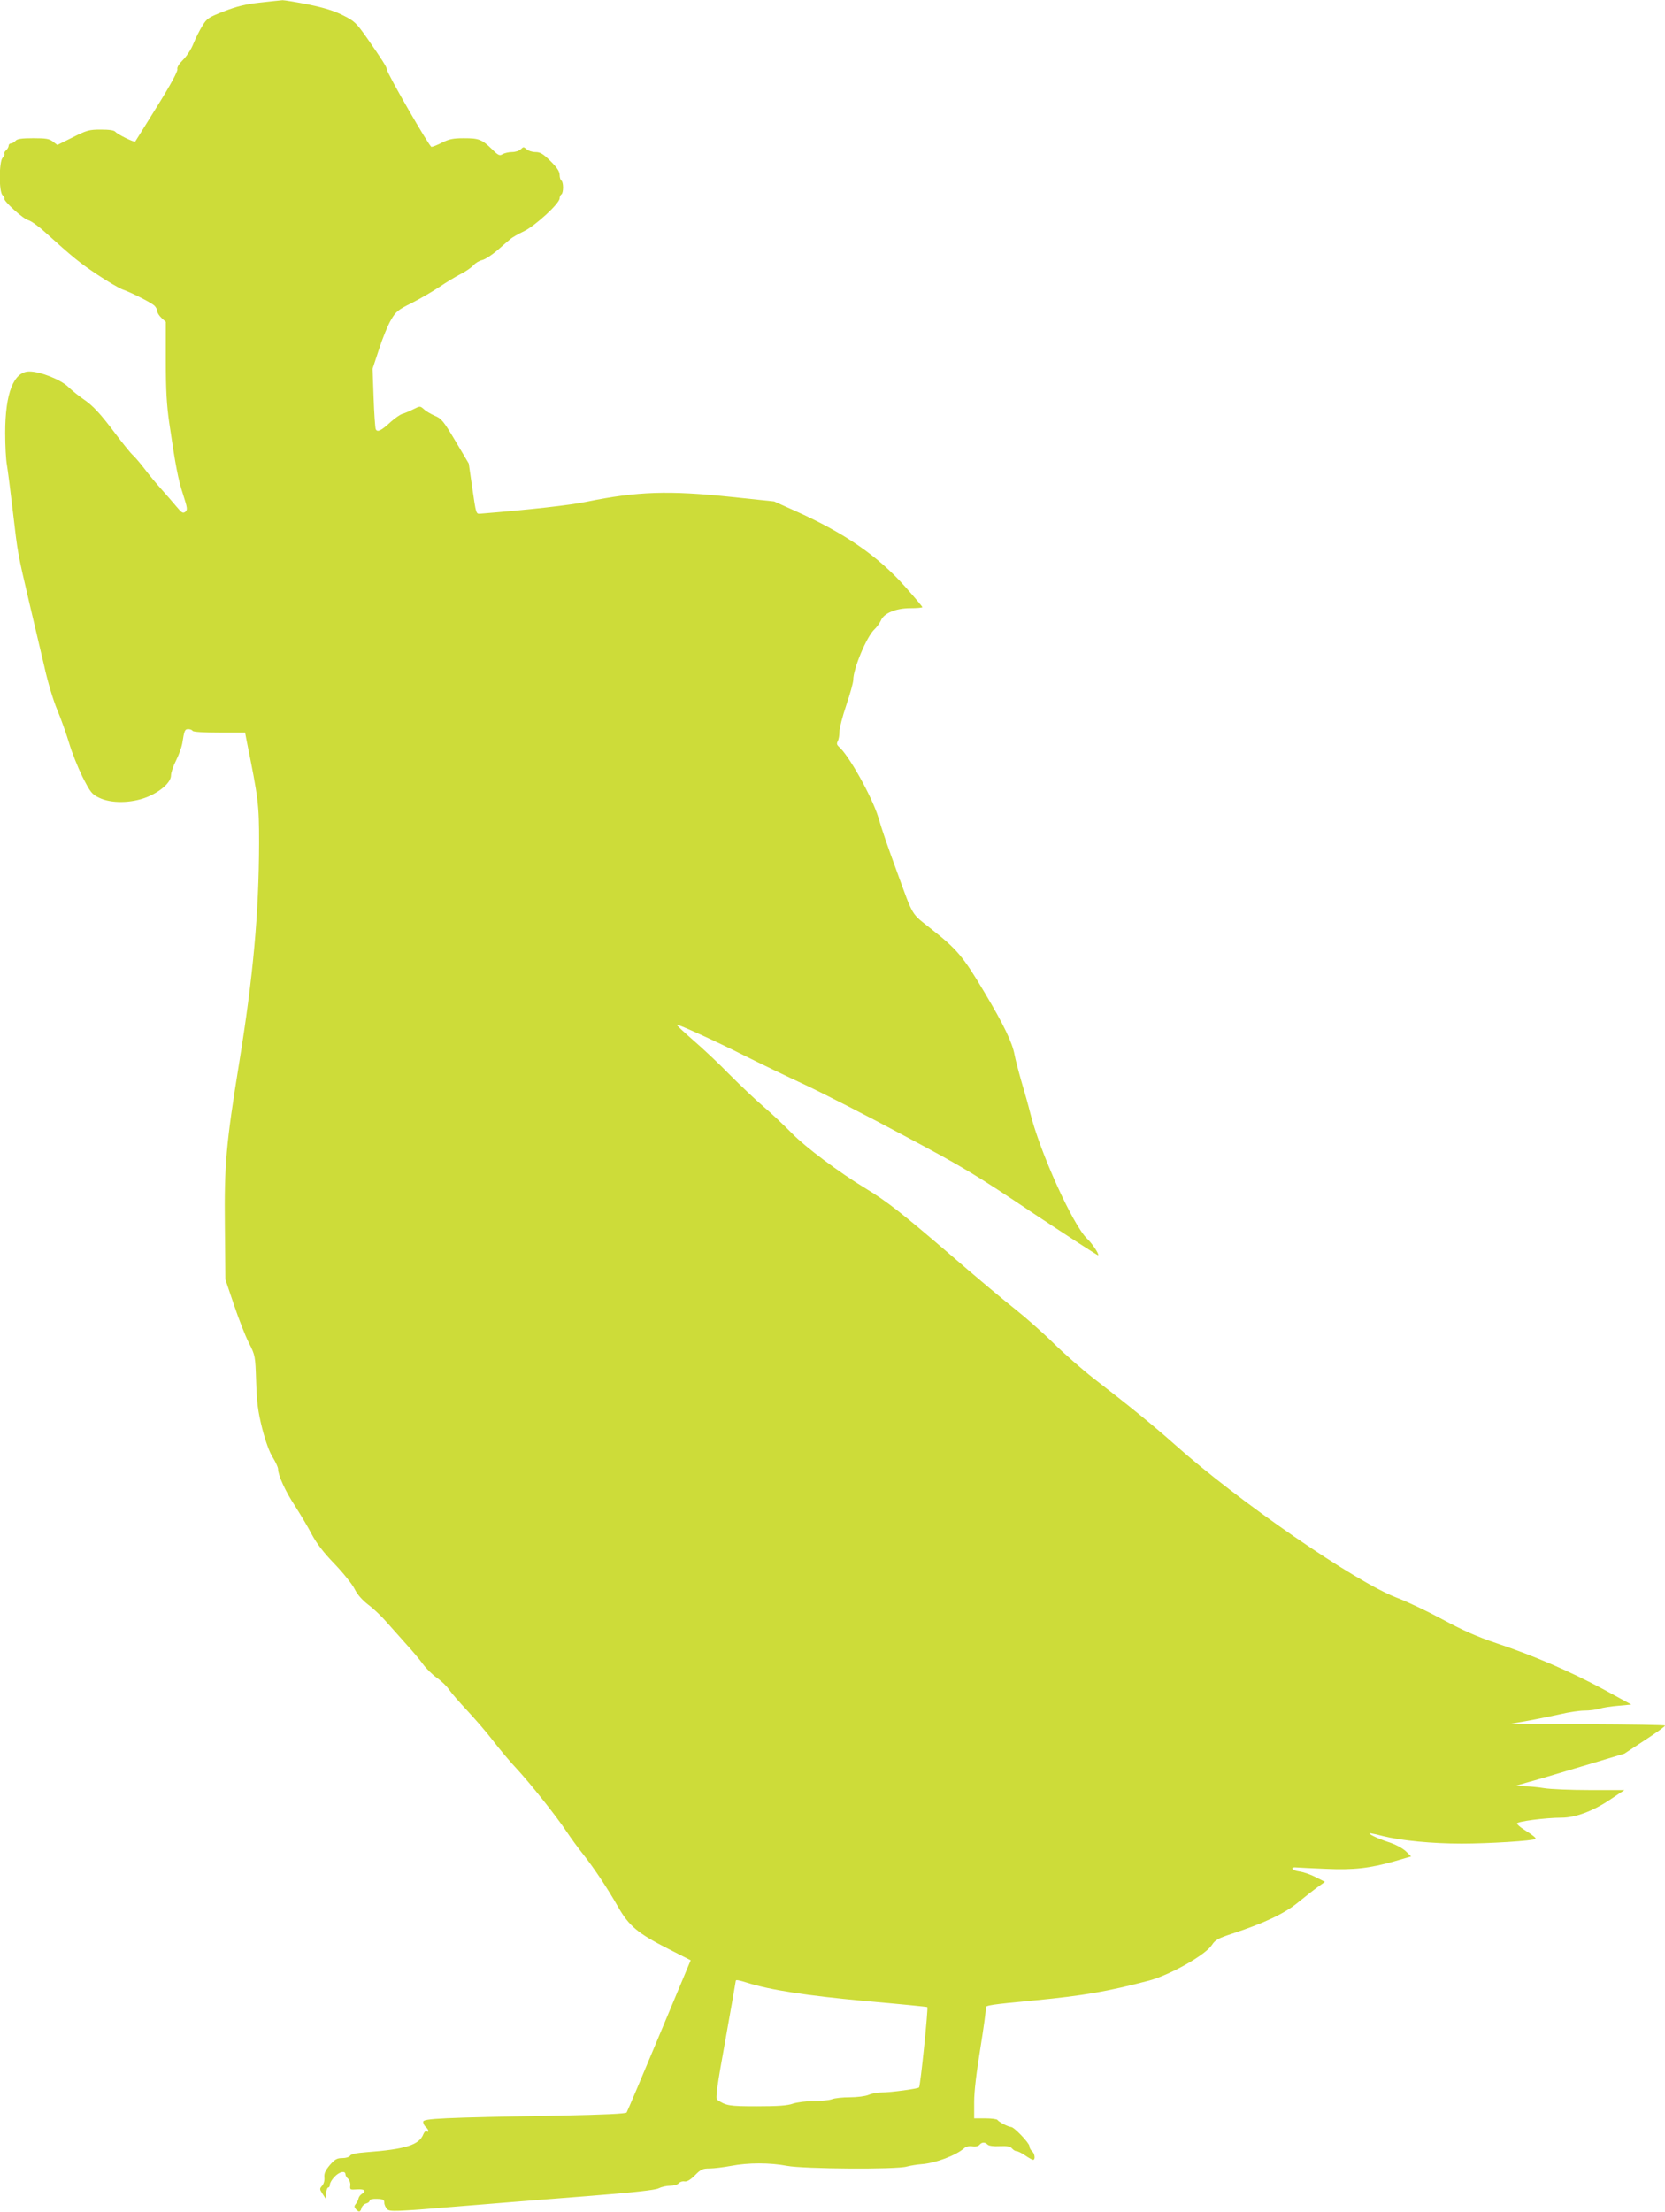 <?xml version="1.0" standalone="no"?>
<!DOCTYPE svg PUBLIC "-//W3C//DTD SVG 20010904//EN"
 "http://www.w3.org/TR/2001/REC-SVG-20010904/DTD/svg10.dtd">
<svg version="1.0" xmlns="http://www.w3.org/2000/svg"
 width="964pt" height="1280pt" viewBox="0 0 964 1280"
 preserveAspectRatio="xMidYMid meet">
<g transform="translate(0,1280) scale(0.1,-0.1)"
fill="#cddc39" stroke="none">
<path d="M1505 12785 c-82 -9 -135 -22 -207 -50 -90 -35 -100 -41 -126 -84
-16 -25 -39 -72 -52 -103 -12 -32 -39 -73 -60 -94 -24 -24 -36 -43 -33 -55 3
-11 -40 -91 -118 -216 -68 -109 -124 -200 -126 -202 -5 -7 -102 41 -115 56 -7
9 -36 13 -84 13 -68 0 -82 -4 -163 -45 l-89 -44 -25 19 c-21 17 -41 20 -115
20 -67 0 -93 -4 -102 -15 -7 -8 -19 -15 -26 -15 -8 0 -14 -6 -14 -14 0 -7 -7
-19 -15 -26 -8 -7 -13 -16 -10 -20 3 -5 -2 -15 -10 -23 -21 -22 -22 -199 0
-217 8 -7 13 -15 10 -19 -7 -13 109 -118 138 -125 16 -4 60 -35 97 -69 165
-149 201 -178 303 -246 60 -40 125 -78 146 -86 51 -18 162 -74 184 -93 9 -8
17 -23 17 -32 0 -9 11 -27 25 -40 l25 -23 0 -224 c0 -172 5 -256 20 -361 36
-246 51 -326 80 -414 25 -78 27 -88 13 -100 -14 -11 -21 -6 -52 31 -20 24 -59
69 -87 100 -28 31 -71 83 -96 116 -25 33 -56 69 -68 80 -13 11 -56 65 -98 120
-92 123 -134 168 -192 207 -25 17 -63 48 -85 69 -45 43 -162 89 -225 89 -91 0
-140 -125 -140 -355 0 -72 4 -156 10 -186 5 -30 21 -153 35 -274 28 -240 26
-230 95 -525 27 -113 65 -277 86 -365 20 -92 53 -201 76 -255 22 -52 52 -138
68 -190 15 -52 50 -140 77 -195 47 -92 55 -102 97 -122 69 -34 186 -32 275 3
80 32 141 86 141 126 0 16 13 55 29 86 16 32 32 76 36 98 12 77 15 84 35 84
10 0 22 -4 25 -10 4 -6 67 -10 155 -10 l149 0 10 -52 c67 -331 71 -362 71
-586 -1 -407 -34 -772 -115 -1272 -76 -469 -87 -591 -83 -946 l3 -309 49 -145
c27 -80 65 -179 86 -220 38 -75 38 -76 43 -225 4 -124 10 -171 35 -272 20 -77
42 -138 62 -169 16 -26 30 -56 30 -66 0 -36 43 -131 99 -215 31 -49 75 -122
96 -163 28 -52 67 -104 131 -170 50 -52 103 -118 117 -146 17 -34 44 -64 80
-92 30 -22 79 -69 108 -103 30 -34 81 -91 114 -128 33 -36 75 -86 93 -111 18
-25 54 -61 81 -80 27 -19 59 -50 72 -70 13 -19 60 -73 104 -120 44 -47 112
-125 150 -175 38 -49 98 -121 135 -160 77 -83 229 -273 290 -365 24 -36 66
-94 95 -130 66 -84 138 -192 203 -305 63 -111 114 -154 293 -245 l128 -65
-182 -435 c-100 -240 -185 -440 -189 -446 -5 -7 -132 -13 -380 -18 -698 -12
-798 -17 -798 -36 0 -10 7 -23 15 -30 17 -14 21 -35 5 -25 -6 3 -14 -4 -19
-17 -24 -62 -103 -87 -331 -104 -56 -4 -88 -11 -93 -20 -5 -8 -24 -14 -45 -14
-31 0 -43 -7 -72 -40 -26 -31 -34 -48 -32 -71 2 -18 -3 -38 -13 -49 -15 -17
-15 -20 2 -46 l18 -28 3 32 c2 17 7 32 13 32 5 0 9 8 9 17 0 9 12 30 27 45 28
30 63 37 63 14 0 -7 7 -19 16 -26 8 -8 14 -25 12 -39 -3 -24 -1 -25 40 -22 43
3 56 -10 26 -27 -8 -5 -16 -16 -18 -24 -1 -9 -8 -23 -15 -32 -11 -13 -11 -19
-1 -31 17 -20 27 -19 33 6 3 11 15 23 26 26 12 3 21 10 21 17 0 7 17 11 42 10
37 -1 43 -5 43 -23 0 -11 8 -28 17 -37 15 -15 46 -14 394 15 209 17 552 45
764 61 268 21 394 35 413 45 16 8 46 15 67 15 20 0 43 6 49 14 7 8 22 13 33
11 14 -3 34 8 61 35 34 35 45 40 86 40 25 0 81 7 124 15 100 19 224 19 324 0
94 -18 636 -22 693 -4 19 5 59 12 88 14 78 6 196 50 244 92 11 10 29 14 48 11
18 -3 35 1 41 9 14 16 31 17 47 1 7 -7 35 -11 70 -9 43 2 62 -2 71 -13 8 -9
19 -16 27 -16 7 0 30 -11 50 -25 20 -14 41 -25 45 -25 15 0 10 37 -6 50 -8 7
-15 20 -15 29 0 18 -89 111 -106 111 -15 0 -72 29 -79 41 -4 5 -35 9 -71 9
l-64 0 0 95 c0 61 13 170 36 311 19 119 34 224 31 234 -4 14 30 19 284 43 281
27 421 51 664 115 121 33 325 148 362 206 19 29 35 38 120 66 182 60 299 115
376 178 40 32 91 73 115 90 l43 31 -53 27 c-29 15 -72 30 -96 33 -44 6 -56 28
-12 23 14 -1 89 -5 167 -8 161 -7 251 3 397 44 l96 28 -32 31 c-20 18 -61 40
-103 53 -64 21 -124 51 -100 50 6 -1 37 -7 70 -16 109 -27 287 -44 457 -44
157 0 417 16 428 27 5 5 -11 19 -69 56 -19 12 -36 27 -38 33 -4 12 166 34 258
34 79 0 182 38 280 104 l84 56 -200 0 c-110 0 -229 5 -265 11 -36 6 -90 11
-120 11 l-55 0 70 20 c39 10 183 53 320 94 l250 75 117 77 c65 42 118 80 118
85 0 4 -204 7 -452 8 l-453 1 110 19 c61 11 147 29 193 39 46 11 107 20 135
20 29 0 68 5 87 11 19 6 69 14 110 17 l75 7 -165 90 c-192 103 -400 193 -616
265 -114 38 -194 74 -311 137 -87 47 -205 103 -263 125 -241 91 -922 560
-1292 891 -112 100 -273 231 -468 381 -63 49 -167 140 -230 202 -63 62 -163
150 -221 196 -59 46 -230 189 -380 319 -277 238 -364 306 -486 380 -157 95
-351 241 -428 320 -44 45 -118 115 -165 155 -47 40 -134 123 -195 184 -60 62
-156 152 -213 201 -56 49 -99 89 -94 89 15 0 226 -96 387 -177 88 -44 249
-122 357 -172 108 -51 367 -183 575 -295 342 -182 413 -225 747 -449 204 -135
372 -244 374 -242 7 6 -34 68 -63 95 -82 77 -276 505 -332 735 -8 33 -30 112
-49 175 -18 63 -36 133 -40 155 -13 71 -61 172 -175 363 -124 208 -157 247
-309 367 -117 93 -100 64 -197 330 -60 164 -83 231 -108 315 -36 118 -172 362
-229 409 -11 10 -13 18 -6 31 6 10 10 35 10 55 0 21 18 90 40 155 22 65 40
130 40 145 0 65 78 252 123 293 14 13 30 36 37 51 17 42 86 71 170 71 39 0 70
3 70 6 0 4 -45 57 -100 119 -158 178 -350 310 -638 439 l-120 54 -248 26
c-363 38 -544 32 -839 -28 -96 -20 -330 -46 -615 -69 -24 -2 -24 0 -45 144
l-21 146 -77 130 c-69 116 -81 131 -120 147 -23 10 -52 27 -63 38 -22 19 -22
19 -60 0 -22 -11 -50 -23 -64 -27 -14 -4 -43 -25 -66 -45 -58 -54 -80 -64 -89
-43 -3 10 -9 92 -12 183 l-6 166 38 115 c20 62 51 138 69 168 28 48 40 58 121
98 49 25 121 67 160 93 38 26 93 59 120 73 28 14 61 36 74 50 13 15 37 29 53
32 17 4 55 29 87 56 31 27 64 56 75 65 10 9 46 30 80 46 67 33 206 161 206
190 0 9 5 20 10 23 6 3 10 21 10 40 0 19 -4 37 -10 40 -5 3 -10 18 -10 33 0
20 -15 42 -53 80 -43 42 -59 52 -87 52 -18 0 -41 7 -51 16 -17 15 -19 15 -34
0 -9 -9 -32 -16 -51 -16 -19 0 -43 -6 -54 -12 -17 -11 -25 -8 -62 29 -59 57
-76 63 -163 63 -61 0 -85 -5 -125 -25 -27 -14 -55 -25 -62 -25 -12 0 -258 427
-258 448 0 13 -28 57 -113 179 -64 91 -74 101 -140 134 -51 26 -109 44 -201
63 -71 14 -139 25 -150 25 -12 -1 -70 -7 -131 -14z m2821 -11460 c137 -43 341
-74 684 -106 195 -17 357 -33 359 -35 6 -5 -40 -458 -48 -465 -8 -8 -165 -29
-217 -29 -23 0 -57 -6 -75 -14 -19 -8 -68 -14 -109 -14 -41 0 -88 -5 -103 -11
-16 -6 -63 -11 -106 -11 -44 0 -97 -7 -121 -15 -31 -11 -86 -15 -207 -15 -162
0 -179 3 -231 38 -10 7 -1 77 48 346 33 186 60 339 60 342 0 7 15 5 66 -11z"/>
</g>
</svg>
